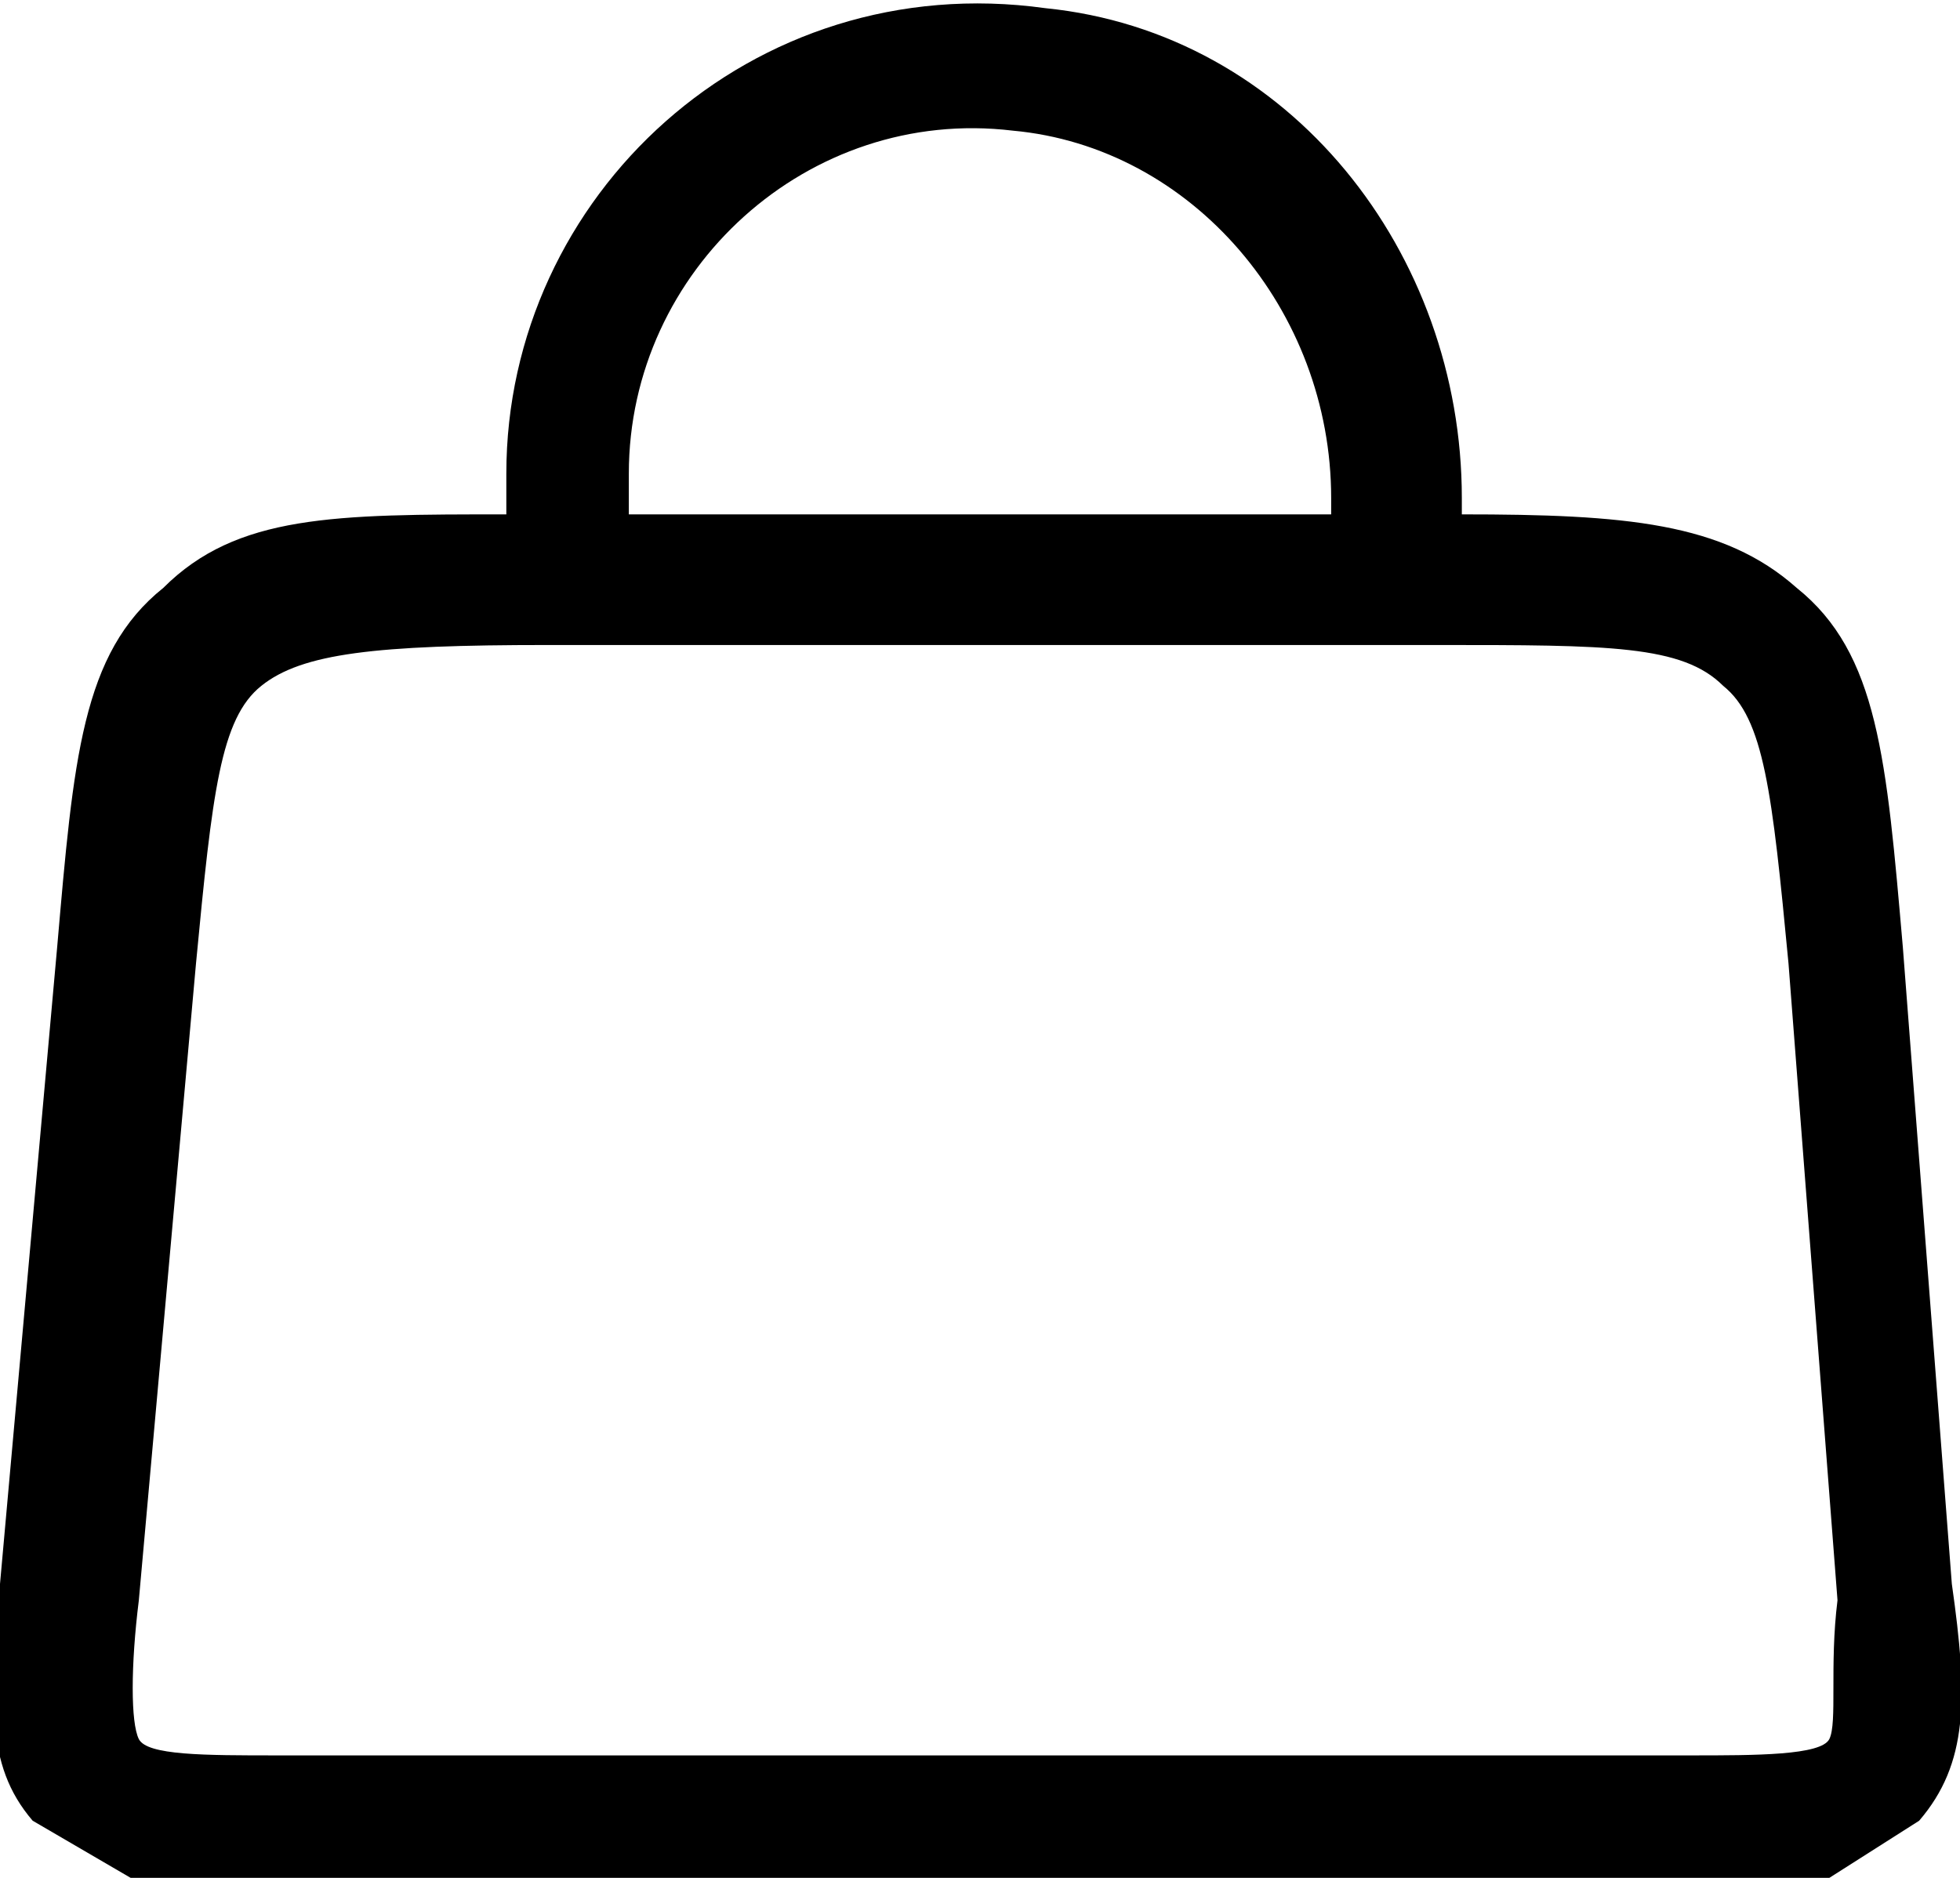 <?xml version="1.0" encoding="utf-8"?>
<!-- Generator: Adobe Illustrator 28.3.0, SVG Export Plug-In . SVG Version: 6.00 Build 0)  -->
<svg version="1.1" id="Layer_1" xmlns="http://www.w3.org/2000/svg" xmlns:xlink="http://www.w3.org/1999/xlink" x="0px" y="0px"
	 viewBox="0 0 24 23" style="enable-background:new 0 0 24 23;" xml:space="preserve">
<style type="text/css">
	.st0{fill-rule:evenodd;clip-rule:evenodd;}
</style>
<path class="st0" d="M23.5,22.3C23.5,22.3,23.5,22.3,23.5,22.3c0.6-0.7,0.6-1.5,0.4-2.9l-0.6-7.8l0,0C23.1,9.3,23,8,22,7.2
	c-0.9-0.8-2.1-0.9-4.1-0.9c0,0,0,0,0,0V6.1c0-3-2.1-5.7-5.1-6C9.2-0.4,6.2,2.4,6.2,5.8v0.5c-2.1,0-3.3,0-4.2,0.9
	C1,8,0.9,9.3,0.7,11.6l0,0l0,0l-0.7,7.8c-0.1,1.4-0.2,2.2,0.4,2.9c0,0,0,0,0,0L1.6,23c0,0,1.7,0,1.7,0h17.2c0,0,1.9,0,1.9,0
	L23.5,22.3z M12.4,1.6c2.2,0.2,3.9,2.2,3.9,4.5l0,0.2c0,0,0,0,0,0H7.7V5.8C7.7,3.3,9.9,1.3,12.4,1.6z M22.4,21.3
	c-0.1,0.2-0.9,0.2-1.7,0.2H3.4c-0.9,0-1.6,0-1.7-0.2c-0.1-0.2-0.1-0.9,0-1.7l0.7-7.8l0,0c0.2-2.1,0.3-3,0.8-3.4
	c0.5-0.4,1.4-0.5,3.5-0.5h0.4l0,0l0,0h10.1c0,0,0,0,0,0l0,0h0.4c2.1,0,3,0,3.5,0.5c0.5,0.4,0.6,1.3,0.8,3.4l0.6,7.8
	C22.4,20.4,22.5,21.1,22.4,21.3z"/>
</svg>
